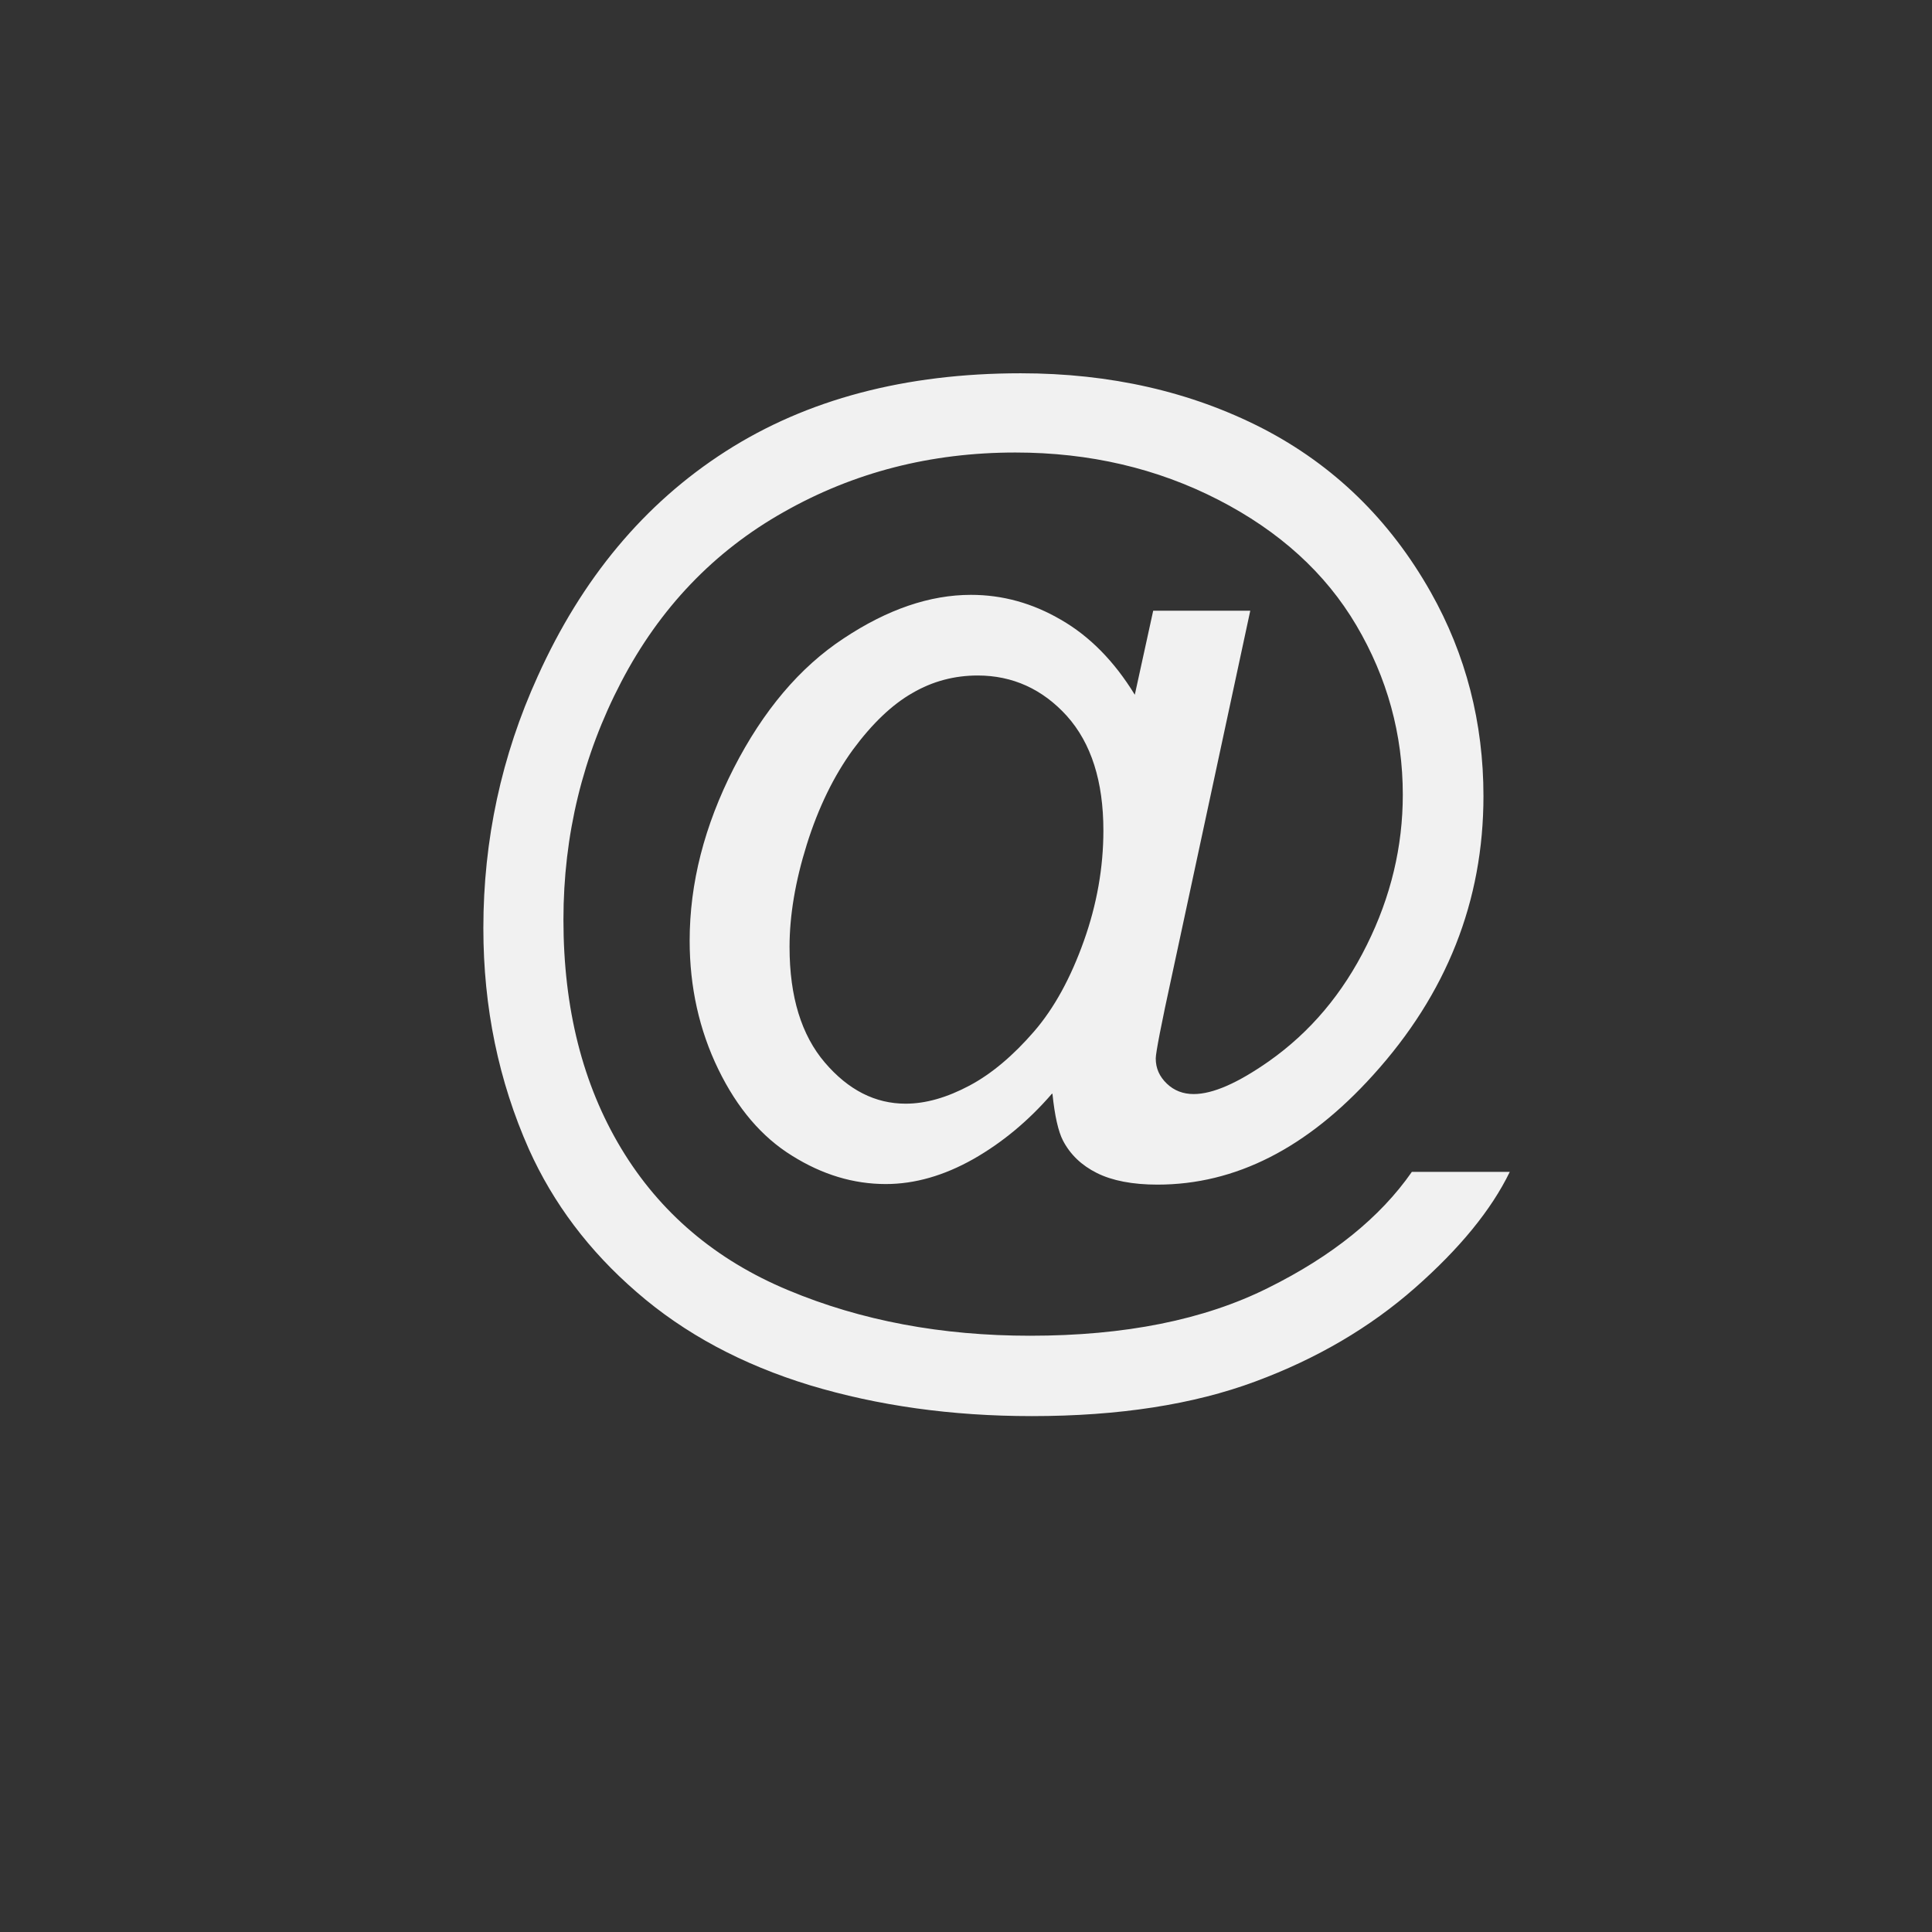 <?xml version="1.0" encoding="UTF-8"?>
<!-- Creator: CorelDRAW -->
<svg xmlns="http://www.w3.org/2000/svg" xml:space="preserve" width="6.827in" height="6.827in" style="shape-rendering:geometricPrecision; text-rendering:geometricPrecision; image-rendering:optimizeQuality; fill-rule:evenodd; clip-rule:evenodd"
viewBox="0 0 6.827 6.827">
 <rect x="0" y="0" width="6.827" height="6.827" fill="#333333" stroke="none"/>
 <defs>
  <style type="text/css">
   <![CDATA[
    .fil0 {fill:#F1F1F1;fill-rule:nonzero}
   ]]>
  </style>
 </defs>
 <g id="Layer_x0020_1">
  <path class="fil0" d="M3.717 3.865c-0.083,0.096 -0.176,0.173 -0.278,0.231 -0.103,0.058 -0.206,0.088 -0.309,0.088 -0.114,0 -0.224,-0.033 -0.331,-0.1 -0.107,-0.066 -0.194,-0.168 -0.261,-0.306 -0.067,-0.138 -0.101,-0.29 -0.101,-0.454 0,-0.203 0.052,-0.406 0.156,-0.61 0.104,-0.203 0.233,-0.356 0.388,-0.458 0.155,-0.103 0.305,-0.154 0.45,-0.154 0.111,0 0.217,0.029 0.318,0.088 0.101,0.058 0.188,0.146 0.261,0.265l0.065 -0.297 0.343 0 -0.276 1.285c-0.039,0.178 -0.058,0.278 -0.058,0.297 0,0.035 0.013,0.064 0.039,0.089 0.026,0.025 0.058,0.037 0.095,0.037 0.068,0 0.156,-0.039 0.266,-0.116 0.146,-0.103 0.261,-0.239 0.346,-0.411 0.085,-0.171 0.127,-0.348 0.127,-0.531 0,-0.213 -0.055,-0.413 -0.164,-0.598 -0.109,-0.185 -0.272,-0.333 -0.488,-0.444 -0.216,-0.111 -0.455,-0.167 -0.717,-0.167 -0.299,0 -0.571,0.07 -0.818,0.21 -0.247,0.139 -0.439,0.34 -0.575,0.601 -0.136,0.261 -0.204,0.541 -0.204,0.84 0,0.313 0.068,0.582 0.204,0.808 0.136,0.226 0.333,0.394 0.59,0.501 0.258,0.108 0.543,0.161 0.855,0.161 0.335,0 0.615,-0.056 0.841,-0.169 0.226,-0.112 0.396,-0.249 0.508,-0.41l0.346 0c-0.065,0.134 -0.177,0.271 -0.335,0.41 -0.158,0.139 -0.346,0.25 -0.565,0.331 -0.218,0.081 -0.481,0.122 -0.789,0.122 -0.284,0 -0.545,-0.037 -0.784,-0.109 -0.239,-0.073 -0.443,-0.182 -0.612,-0.329 -0.169,-0.146 -0.295,-0.314 -0.381,-0.505 -0.107,-0.241 -0.161,-0.501 -0.161,-0.781 0,-0.312 0.064,-0.609 0.192,-0.89 0.156,-0.346 0.377,-0.611 0.664,-0.795 0.287,-0.184 0.635,-0.276 1.043,-0.276 0.316,0 0.601,0.065 0.853,0.194 0.252,0.13 0.451,0.323 0.596,0.58 0.124,0.22 0.186,0.461 0.186,0.72 0,0.371 -0.13,0.699 -0.39,0.986 -0.233,0.258 -0.486,0.387 -0.762,0.387 -0.088,0 -0.16,-0.014 -0.214,-0.041 -0.054,-0.027 -0.094,-0.065 -0.12,-0.115 -0.016,-0.031 -0.029,-0.086 -0.037,-0.165zm-0.927 -0.518c0,0.175 0.042,0.311 0.125,0.408 0.083,0.097 0.178,0.145 0.285,0.145 0.072,0 0.147,-0.022 0.226,-0.064 0.079,-0.042 0.155,-0.107 0.227,-0.19 0.073,-0.084 0.131,-0.192 0.177,-0.321 0.046,-0.129 0.069,-0.26 0.069,-0.39 0,-0.174 -0.043,-0.309 -0.129,-0.405 -0.086,-0.095 -0.192,-0.143 -0.315,-0.143 -0.082,0 -0.159,0.02 -0.231,0.062 -0.072,0.041 -0.142,0.108 -0.21,0.2 -0.067,0.092 -0.122,0.204 -0.163,0.335 -0.041,0.131 -0.061,0.252 -0.061,0.362z"/>
 </g>
</svg>
